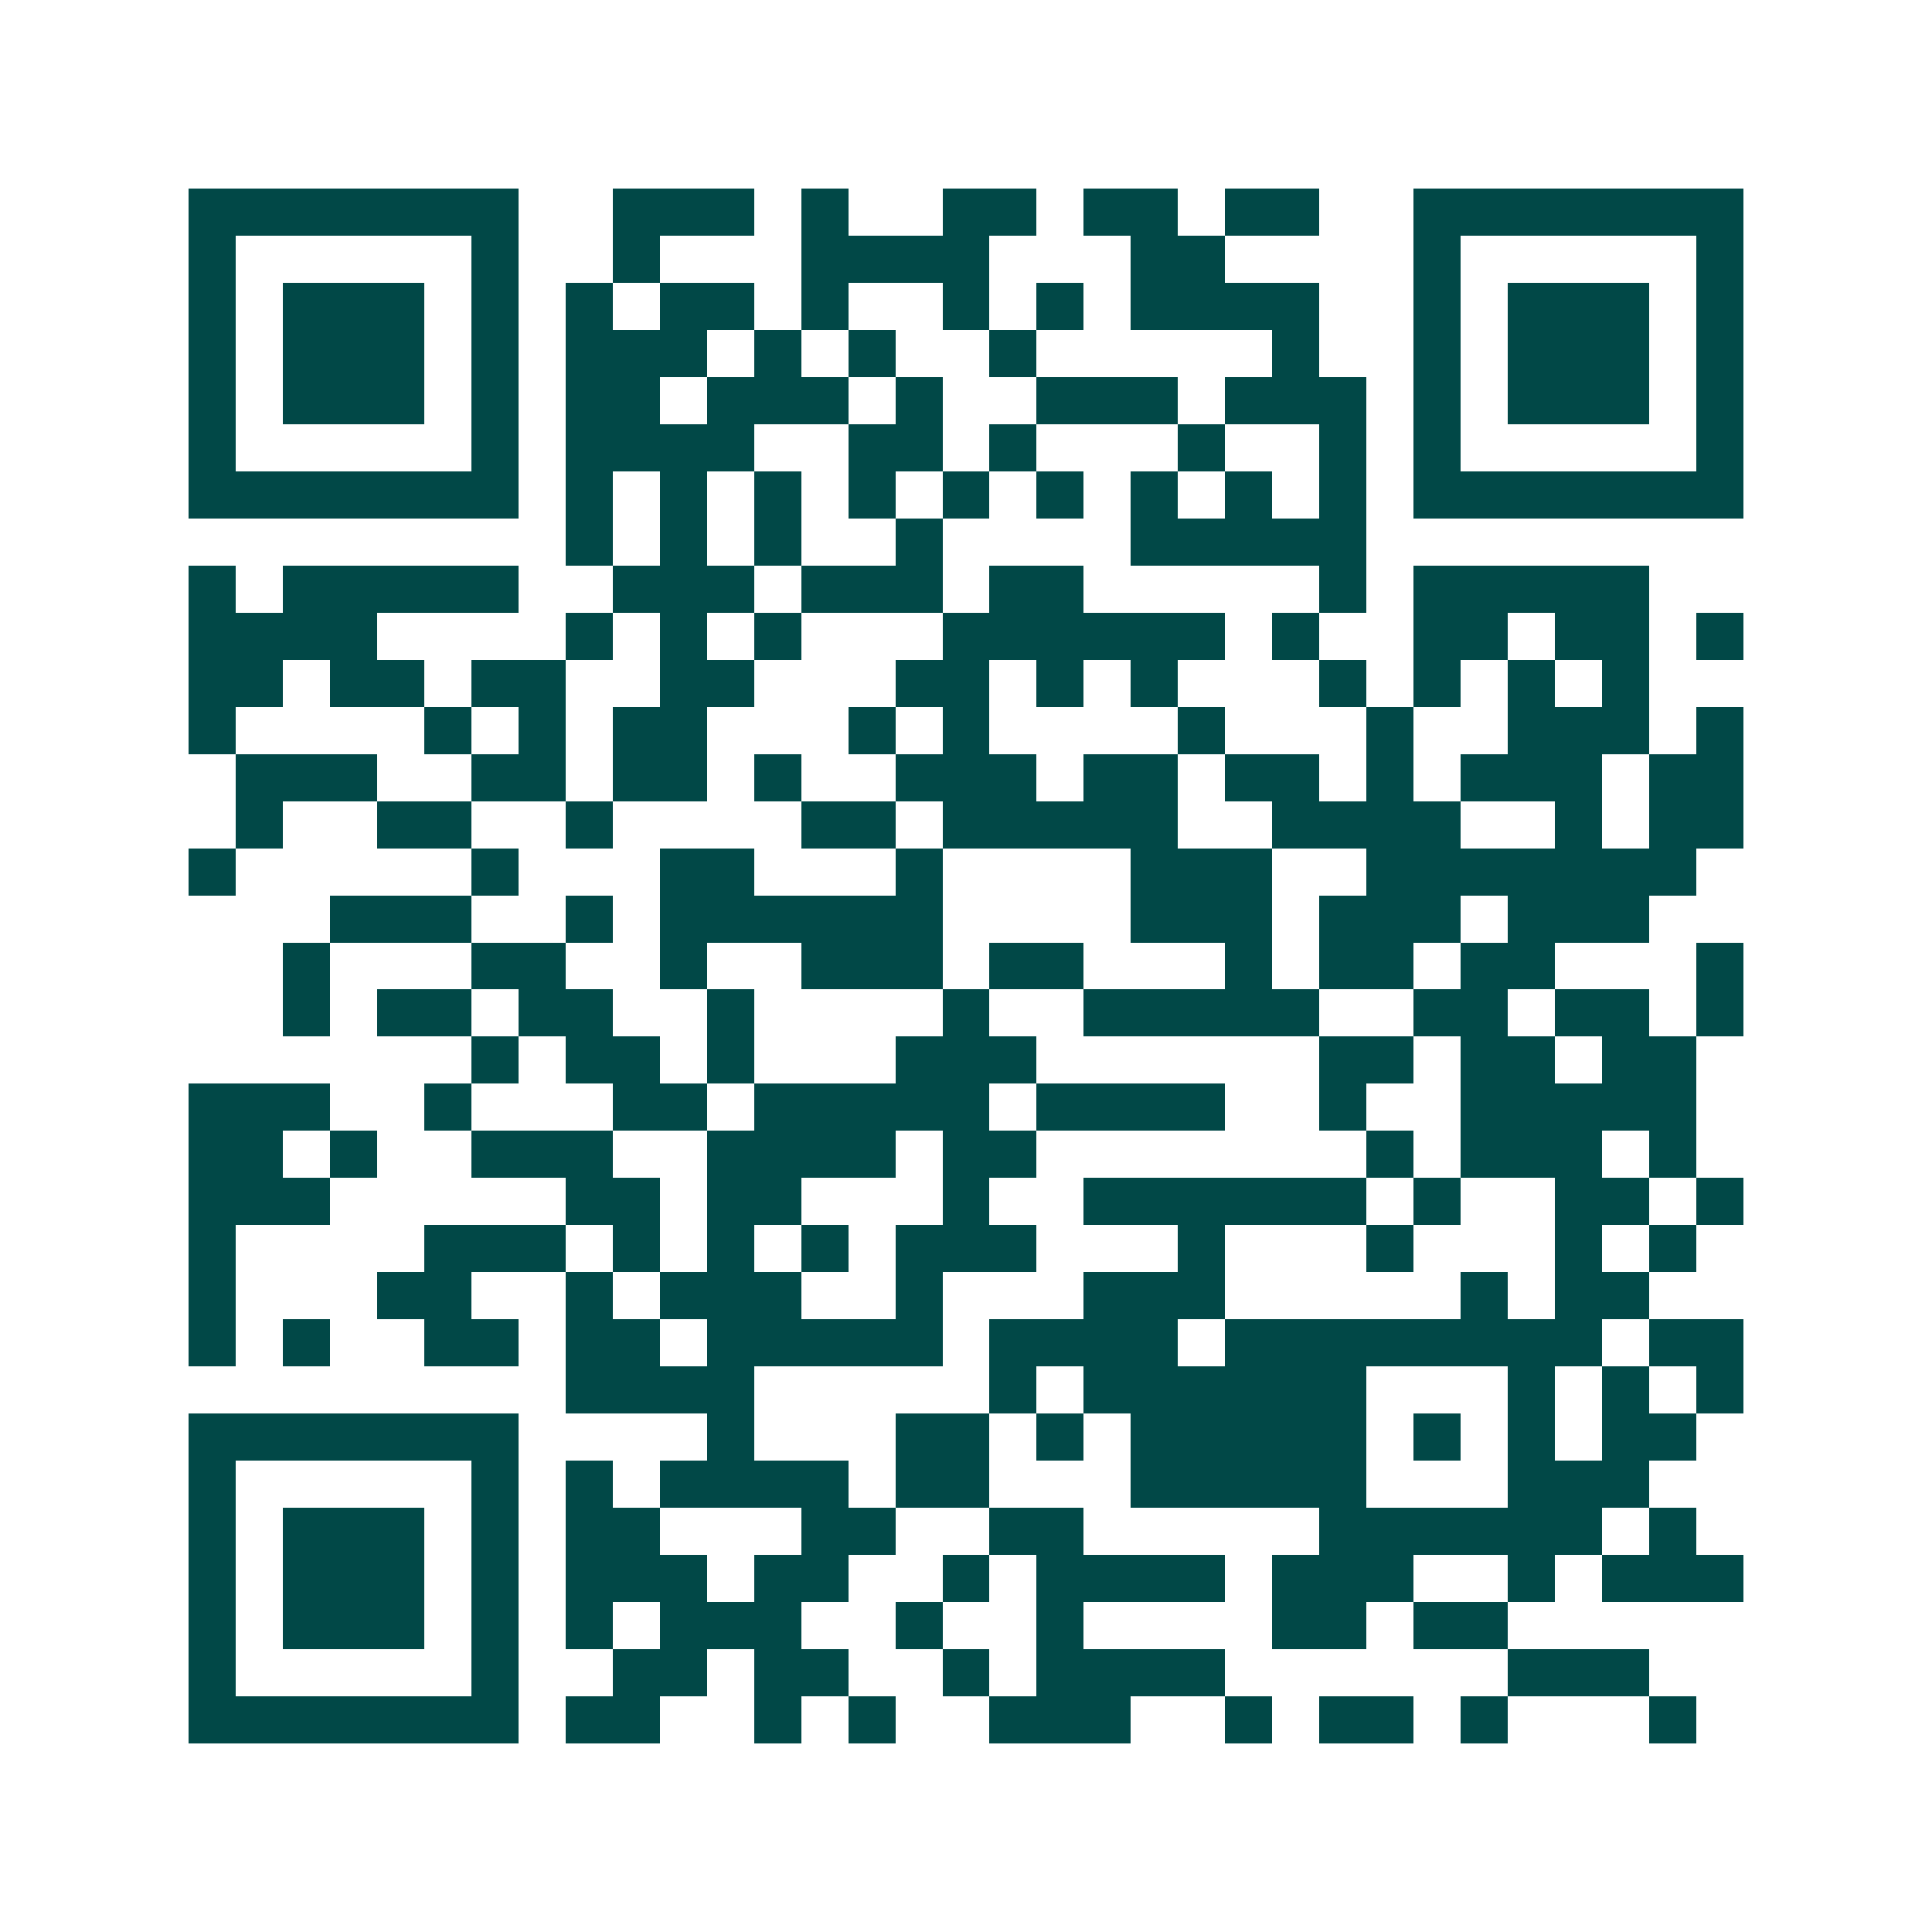 <svg xmlns="http://www.w3.org/2000/svg" width="200" height="200" viewBox="0 0 41 41" shape-rendering="crispEdges"><path fill="#ffffff" d="M0 0h41v41H0z"/><path stroke="#014847" d="M4 4.5h7m2 0h3m1 0h1m2 0h2m1 0h2m1 0h2m2 0h7M4 5.5h1m5 0h1m2 0h1m3 0h4m3 0h2m4 0h1m5 0h1M4 6.5h1m1 0h3m1 0h1m1 0h1m1 0h2m1 0h1m2 0h1m1 0h1m1 0h4m2 0h1m1 0h3m1 0h1M4 7.5h1m1 0h3m1 0h1m1 0h3m1 0h1m1 0h1m2 0h1m5 0h1m2 0h1m1 0h3m1 0h1M4 8.5h1m1 0h3m1 0h1m1 0h2m1 0h3m1 0h1m2 0h3m1 0h3m1 0h1m1 0h3m1 0h1M4 9.5h1m5 0h1m1 0h4m2 0h2m1 0h1m3 0h1m2 0h1m1 0h1m5 0h1M4 10.5h7m1 0h1m1 0h1m1 0h1m1 0h1m1 0h1m1 0h1m1 0h1m1 0h1m1 0h1m1 0h7M12 11.5h1m1 0h1m1 0h1m2 0h1m4 0h5M4 12.5h1m1 0h5m2 0h3m1 0h3m1 0h2m5 0h1m1 0h5M4 13.5h4m4 0h1m1 0h1m1 0h1m3 0h6m1 0h1m2 0h2m1 0h2m1 0h1M4 14.5h2m1 0h2m1 0h2m2 0h2m3 0h2m1 0h1m1 0h1m3 0h1m1 0h1m1 0h1m1 0h1M4 15.5h1m4 0h1m1 0h1m1 0h2m3 0h1m1 0h1m4 0h1m3 0h1m2 0h3m1 0h1M5 16.5h3m2 0h2m1 0h2m1 0h1m2 0h3m1 0h2m1 0h2m1 0h1m1 0h3m1 0h2M5 17.5h1m2 0h2m2 0h1m4 0h2m1 0h5m2 0h4m2 0h1m1 0h2M4 18.5h1m5 0h1m3 0h2m3 0h1m4 0h3m2 0h7M7 19.5h3m2 0h1m1 0h6m4 0h3m1 0h3m1 0h3M6 20.5h1m3 0h2m2 0h1m2 0h3m1 0h2m3 0h1m1 0h2m1 0h2m3 0h1M6 21.5h1m1 0h2m1 0h2m2 0h1m4 0h1m2 0h5m2 0h2m1 0h2m1 0h1M10 22.5h1m1 0h2m1 0h1m3 0h3m6 0h2m1 0h2m1 0h2M4 23.5h3m2 0h1m3 0h2m1 0h5m1 0h4m2 0h1m2 0h5M4 24.5h2m1 0h1m2 0h3m2 0h4m1 0h2m7 0h1m1 0h3m1 0h1M4 25.5h3m5 0h2m1 0h2m3 0h1m2 0h6m1 0h1m2 0h2m1 0h1M4 26.5h1m4 0h3m1 0h1m1 0h1m1 0h1m1 0h3m3 0h1m3 0h1m3 0h1m1 0h1M4 27.5h1m3 0h2m2 0h1m1 0h3m2 0h1m3 0h3m5 0h1m1 0h2M4 28.5h1m1 0h1m2 0h2m1 0h2m1 0h5m1 0h4m1 0h8m1 0h2M12 29.5h4m5 0h1m1 0h6m3 0h1m1 0h1m1 0h1M4 30.5h7m4 0h1m3 0h2m1 0h1m1 0h5m1 0h1m1 0h1m1 0h2M4 31.5h1m5 0h1m1 0h1m1 0h4m1 0h2m3 0h5m3 0h3M4 32.5h1m1 0h3m1 0h1m1 0h2m3 0h2m2 0h2m5 0h6m1 0h1M4 33.5h1m1 0h3m1 0h1m1 0h3m1 0h2m2 0h1m1 0h4m1 0h3m2 0h1m1 0h3M4 34.5h1m1 0h3m1 0h1m1 0h1m1 0h3m2 0h1m2 0h1m4 0h2m1 0h2M4 35.5h1m5 0h1m2 0h2m1 0h2m2 0h1m1 0h4m6 0h3M4 36.5h7m1 0h2m2 0h1m1 0h1m2 0h3m2 0h1m1 0h2m1 0h1m3 0h1"/></svg>
